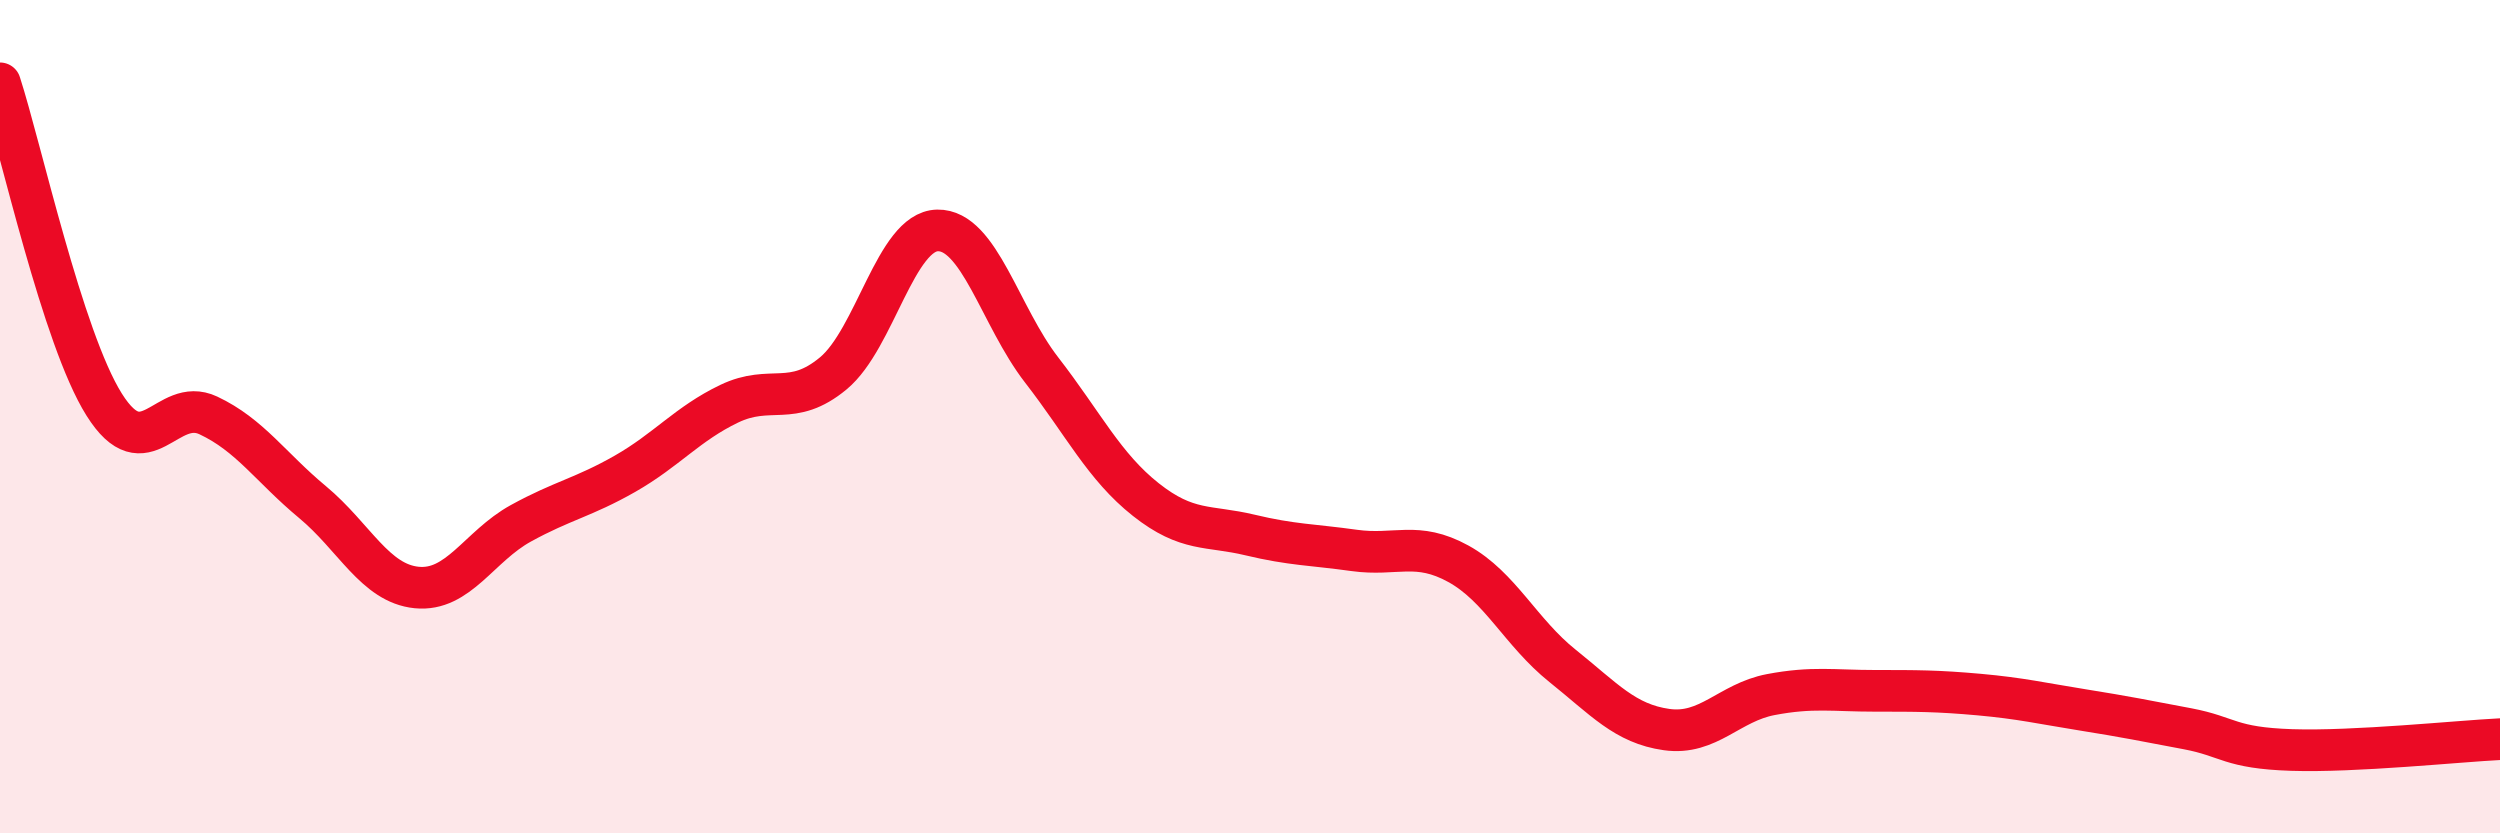 
    <svg width="60" height="20" viewBox="0 0 60 20" xmlns="http://www.w3.org/2000/svg">
      <path
        d="M 0,2 C 0.5,3.54 1.5,8.12 2.5,9.71 C 3.5,11.3 4,9.5 5,9.97 C 6,10.44 6.5,11.22 7.5,12.05 C 8.5,12.88 9,14 10,14.1 C 11,14.2 11.5,13.11 12.5,12.56 C 13.5,12.01 14,11.94 15,11.37 C 16,10.8 16.5,10.17 17.5,9.69 C 18.5,9.21 19,9.79 20,8.96 C 21,8.13 21.5,5.55 22.5,5.53 C 23.5,5.51 24,7.59 25,8.88 C 26,10.17 26.5,11.2 27.5,11.99 C 28.5,12.78 29,12.6 30,12.84 C 31,13.08 31.5,13.07 32.5,13.21 C 33.5,13.35 34,12.98 35,13.53 C 36,14.08 36.5,15.18 37.5,15.98 C 38.5,16.78 39,17.37 40,17.51 C 41,17.65 41.5,16.86 42.5,16.67 C 43.5,16.48 44,16.58 45,16.58 C 46,16.58 46.5,16.58 47.5,16.67 C 48.5,16.76 49,16.88 50,17.04 C 51,17.2 51.5,17.3 52.5,17.49 C 53.5,17.68 53.5,17.95 55,18 C 56.5,18.05 59,17.79 60,17.74L60 20L0 20Z"
        fill="#EB0A25"
        opacity="0.1"
        stroke-linecap="round"
        stroke-linejoin="round"
      />
      <path
        d="M 0,2 C 0.5,3.54 1.5,8.12 2.5,9.71 C 3.5,11.3 4,9.5 5,9.97 C 6,10.44 6.5,11.22 7.5,12.05 C 8.5,12.88 9,14 10,14.1 C 11,14.2 11.5,13.11 12.5,12.56 C 13.5,12.01 14,11.94 15,11.37 C 16,10.8 16.5,10.17 17.5,9.69 C 18.5,9.21 19,9.79 20,8.96 C 21,8.13 21.5,5.55 22.5,5.53 C 23.5,5.51 24,7.59 25,8.88 C 26,10.17 26.5,11.2 27.5,11.99 C 28.5,12.78 29,12.6 30,12.84 C 31,13.08 31.5,13.07 32.5,13.21 C 33.5,13.35 34,12.98 35,13.53 C 36,14.08 36.5,15.18 37.5,15.98 C 38.5,16.78 39,17.37 40,17.51 C 41,17.65 41.5,16.86 42.5,16.67 C 43.5,16.48 44,16.58 45,16.58 C 46,16.58 46.5,16.58 47.5,16.67 C 48.5,16.76 49,16.88 50,17.04 C 51,17.2 51.5,17.3 52.5,17.49 C 53.5,17.68 53.5,17.95 55,18 C 56.5,18.05 59,17.79 60,17.74"
        stroke="#EB0A25"
        stroke-width="1"
        fill="none"
        stroke-linecap="round"
        stroke-linejoin="round"
      />
    </svg>
  
